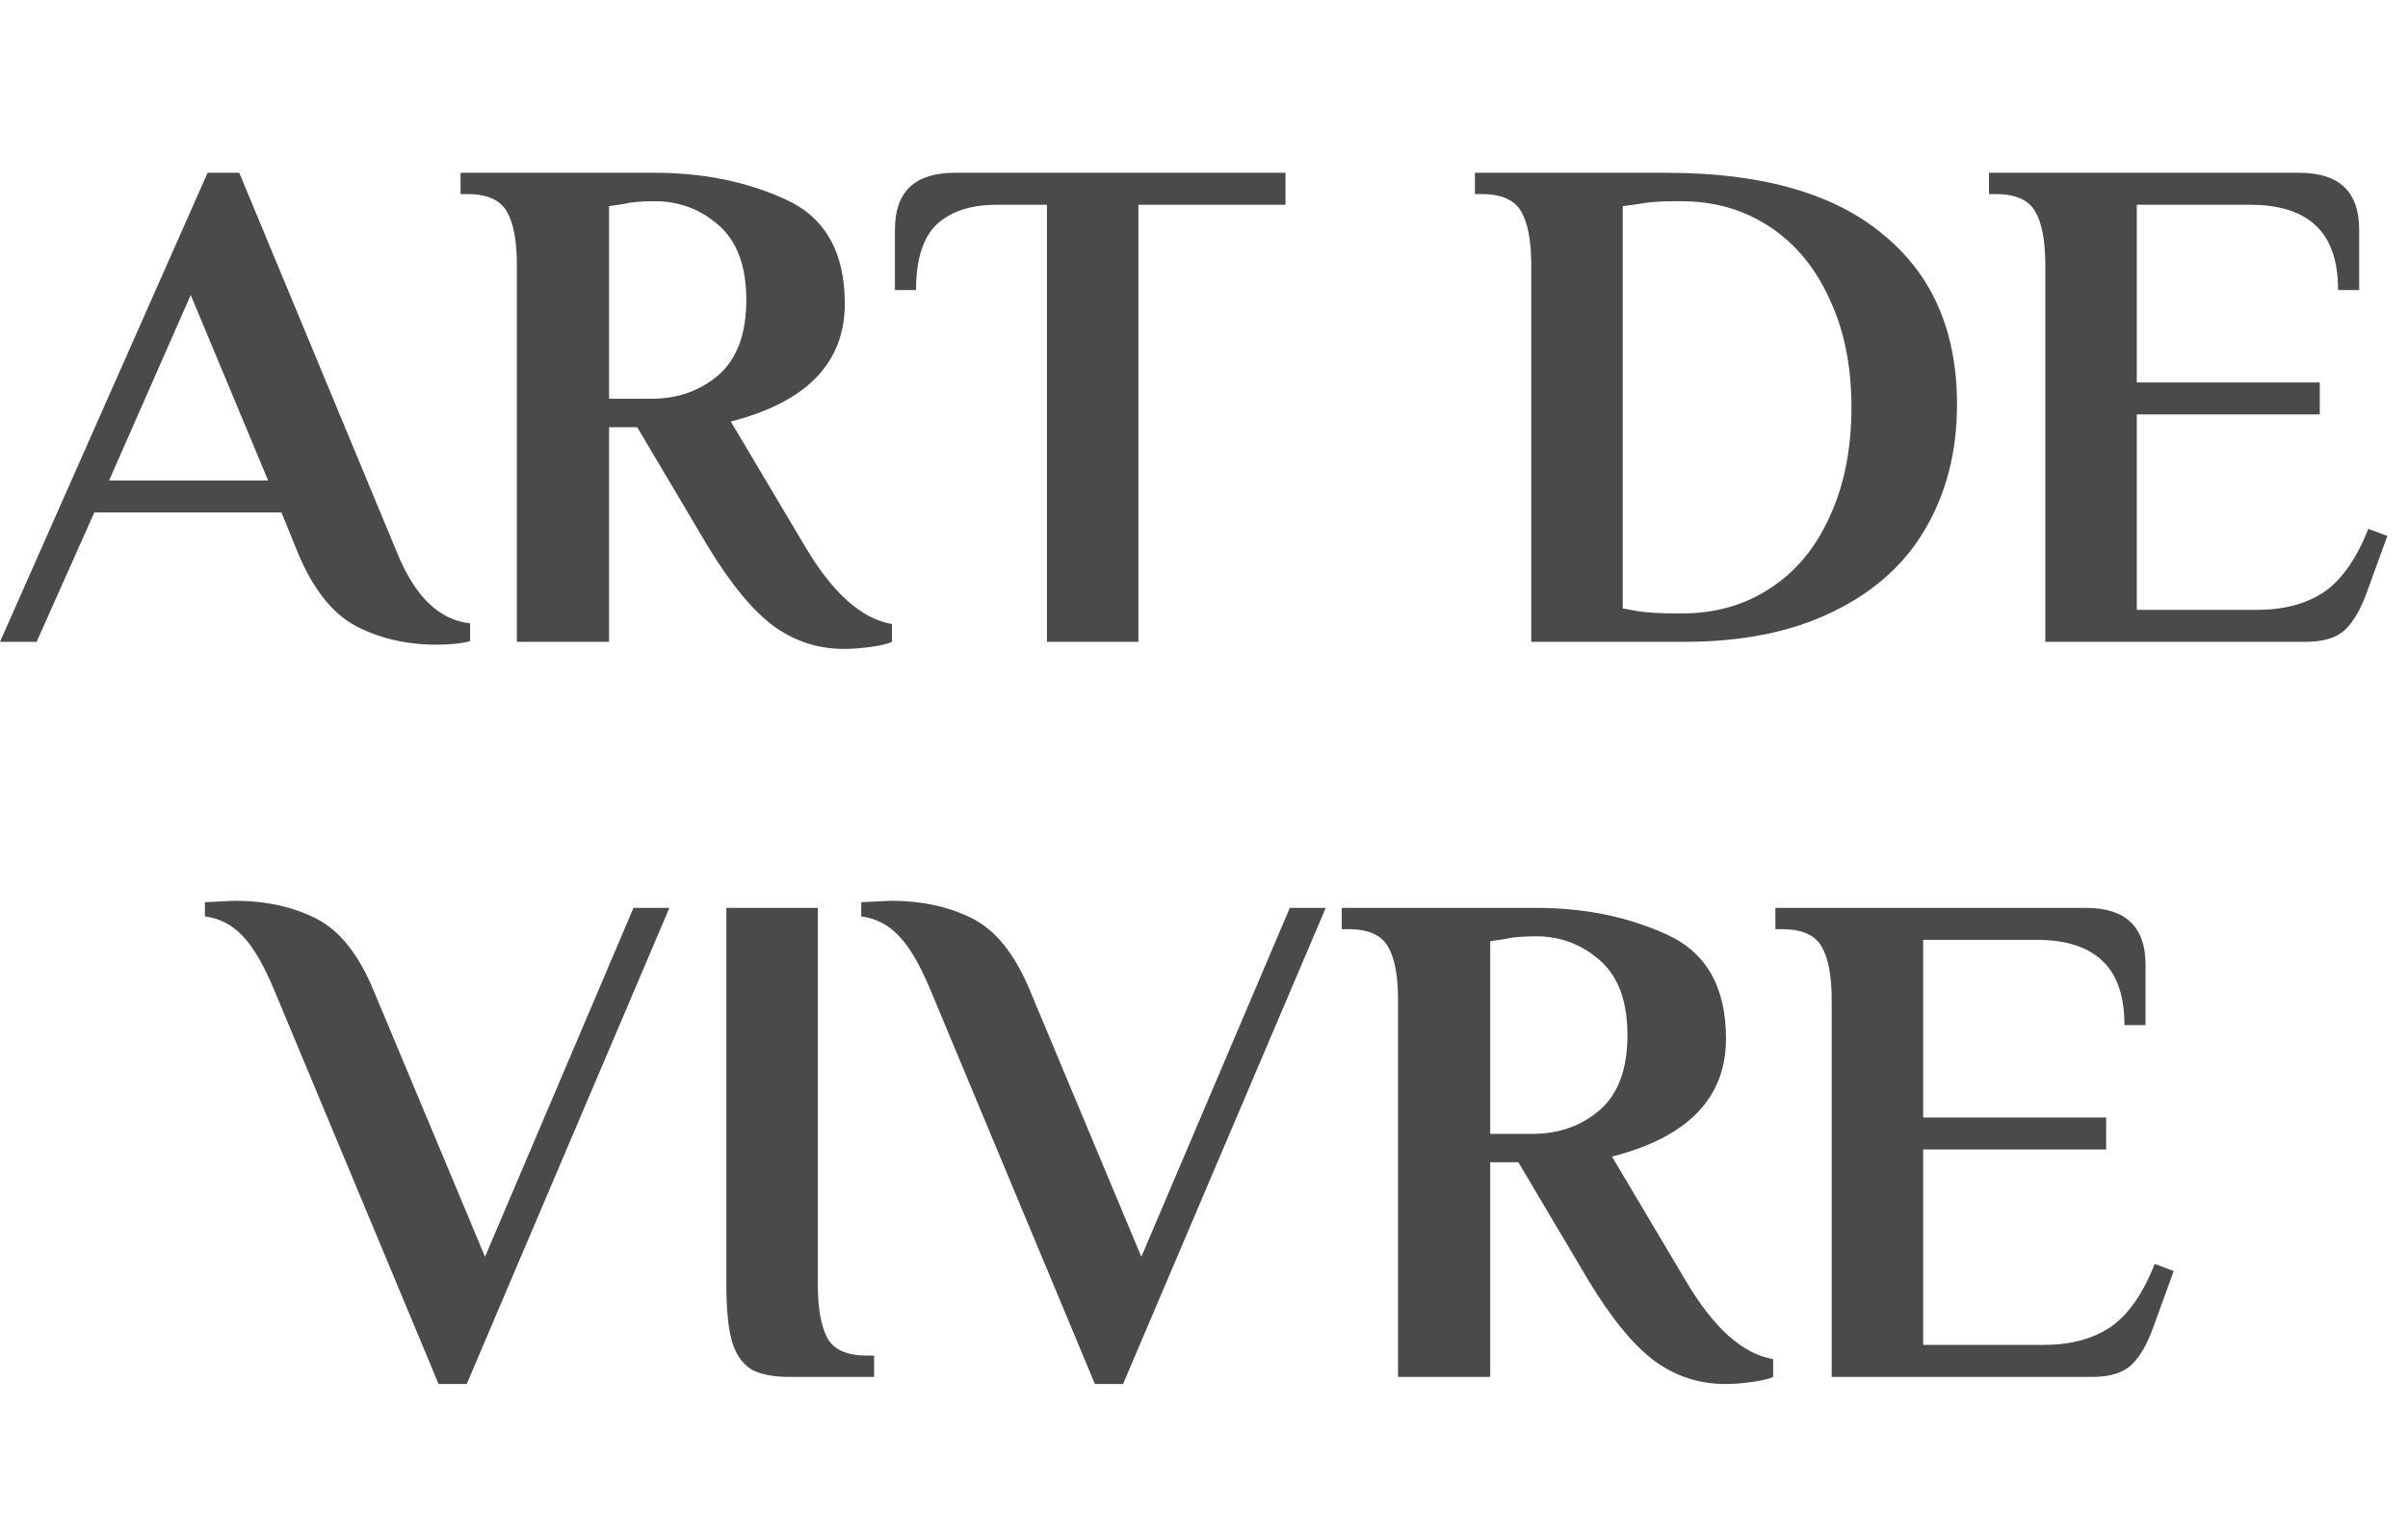 <?xml version="1.0" encoding="UTF-8"?> <svg xmlns="http://www.w3.org/2000/svg" width="94" height="60" viewBox="0 0 94 60" fill="none"><path d="M17.032 25.17C15.879 25.17 14.835 24.929 13.901 24.448C12.967 23.949 12.207 22.987 11.62 21.563L10.989 20.009H3.681L1.429 25.059H0L8.104 6.746H9.34L15.494 21.563C16.19 23.283 17.142 24.208 18.351 24.337V25.031C18.021 25.124 17.582 25.17 17.032 25.17ZM4.258 18.76H10.467L7.445 11.518L4.258 18.76ZM32.951 25.336C31.944 25.336 31.028 25.04 30.204 24.448C29.38 23.838 28.519 22.793 27.622 21.313L24.874 16.679H23.776V25.059H20.177V10.353C20.177 9.41 20.049 8.716 19.792 8.272C19.536 7.81 19.023 7.578 18.254 7.578H17.979V6.746H25.561C27.466 6.746 29.178 7.098 30.698 7.8C32.218 8.503 32.978 9.854 32.978 11.851C32.978 14.164 31.495 15.699 28.528 16.457L31.413 21.313C32.493 23.144 33.629 24.162 34.819 24.365V25.059C34.673 25.133 34.407 25.198 34.022 25.253C33.638 25.308 33.281 25.336 32.951 25.336ZM25.424 15.569C26.45 15.569 27.319 15.264 28.034 14.654C28.766 14.025 29.133 13.044 29.133 11.713C29.133 10.399 28.775 9.428 28.061 8.799C27.347 8.17 26.514 7.856 25.561 7.856C25.03 7.856 24.618 7.893 24.325 7.967L23.776 8.05V15.569H25.424ZM40.869 7.995H38.918C37.892 7.995 37.105 8.254 36.556 8.772C36.024 9.29 35.759 10.14 35.759 11.324H34.935V8.966C34.935 7.486 35.713 6.746 37.27 6.746H50.181V7.995H44.44V25.059H40.869V7.995ZM59.775 10.353C59.775 9.41 59.646 8.716 59.39 8.272C59.133 7.81 58.621 7.578 57.851 7.578H57.577V6.746H65.049C68.749 6.746 71.56 7.541 73.483 9.132C75.424 10.705 76.395 12.924 76.395 15.791C76.395 17.623 75.983 19.241 75.158 20.647C74.353 22.034 73.144 23.117 71.532 23.893C69.939 24.67 68.016 25.059 65.763 25.059H59.775V10.353ZM65.681 23.949C66.963 23.949 68.098 23.625 69.087 22.978C70.095 22.33 70.873 21.396 71.422 20.175C71.99 18.955 72.274 17.53 72.274 15.902C72.274 14.293 71.99 12.887 71.422 11.685C70.873 10.464 70.095 9.521 69.087 8.855C68.08 8.189 66.926 7.856 65.626 7.856H65.406C64.802 7.856 64.316 7.893 63.95 7.967L63.346 8.05V23.755L63.95 23.866C64.335 23.921 64.82 23.949 65.406 23.949H65.681ZM79.842 10.353C79.842 9.41 79.713 8.716 79.457 8.272C79.2 7.81 78.688 7.578 77.919 7.578H77.644V6.746H89.759C91.316 6.746 92.094 7.486 92.094 8.966V11.324H91.27C91.27 10.177 90.977 9.336 90.391 8.799C89.823 8.263 88.971 7.995 87.836 7.995H83.413V14.931H90.556V16.18H83.413V23.81H88.111C89.154 23.81 90.024 23.579 90.72 23.117C91.416 22.636 91.993 21.812 92.451 20.647L93.193 20.925L92.396 23.117C92.158 23.782 91.874 24.273 91.544 24.587C91.215 24.902 90.702 25.059 90.006 25.059H79.842V10.353Z" fill="#4A4A4A"></path><path d="M10.72 38.693C10.299 37.675 9.877 36.954 9.456 36.528C9.053 36.103 8.568 35.853 8 35.779V35.224L9.154 35.169C10.363 35.169 11.425 35.4 12.341 35.862C13.256 36.325 14.007 37.268 14.593 38.693L18.934 49.07L24.73 35.446H26.131L18.219 54.036H17.121L10.72 38.693ZM30.826 53.759C30.167 53.759 29.663 53.657 29.315 53.454C28.967 53.232 28.72 52.871 28.574 52.371C28.427 51.854 28.354 51.114 28.354 50.152V35.446H31.925V50.152C31.925 51.095 32.053 51.798 32.31 52.261C32.566 52.705 33.079 52.926 33.848 52.926H34.123V53.759H30.826ZM36.34 38.693C35.919 37.675 35.498 36.954 35.076 36.528C34.673 36.103 34.188 35.853 33.62 35.779V35.224L34.774 35.169C35.983 35.169 37.045 35.4 37.961 35.862C38.877 36.325 39.627 37.268 40.214 38.693L44.554 49.07L50.35 35.446H51.752L43.84 54.036H42.741L36.34 38.693ZM67.349 54.036C66.342 54.036 65.426 53.74 64.602 53.148C63.778 52.538 62.917 51.493 62.02 50.013L59.272 45.379H58.173V53.759H54.575V39.053C54.575 38.11 54.447 37.416 54.19 36.972C53.934 36.51 53.421 36.279 52.652 36.279H52.377V35.446H59.959C61.864 35.446 63.576 35.798 65.096 36.501C66.616 37.203 67.377 38.554 67.377 40.551C67.377 42.864 65.893 44.399 62.926 45.157L65.811 50.013C66.891 51.844 68.027 52.862 69.217 53.065V53.759C69.07 53.833 68.805 53.898 68.421 53.953C68.036 54.008 67.679 54.036 67.349 54.036ZM59.822 44.269C60.847 44.269 61.718 43.965 62.432 43.354C63.164 42.725 63.53 41.745 63.53 40.413C63.53 39.099 63.173 38.128 62.459 37.499C61.745 36.87 60.912 36.556 59.959 36.556C59.428 36.556 59.016 36.593 58.723 36.667L58.173 36.75V44.269H59.822ZM71.503 39.053C71.503 38.11 71.375 37.416 71.118 36.972C70.862 36.51 70.349 36.279 69.58 36.279H69.305V35.446H81.42C82.977 35.446 83.755 36.186 83.755 37.666V40.024H82.931C82.931 38.877 82.638 38.036 82.052 37.499C81.484 36.963 80.633 36.695 79.497 36.695H75.074V43.631H82.217V44.88H75.074V52.51H79.772C80.816 52.51 81.686 52.279 82.382 51.817C83.078 51.336 83.655 50.513 84.112 49.347L84.854 49.625L84.058 51.817C83.819 52.483 83.536 52.973 83.206 53.287C82.876 53.602 82.364 53.759 81.668 53.759H71.503V39.053Z" fill="#4A4A4A"></path></svg> 